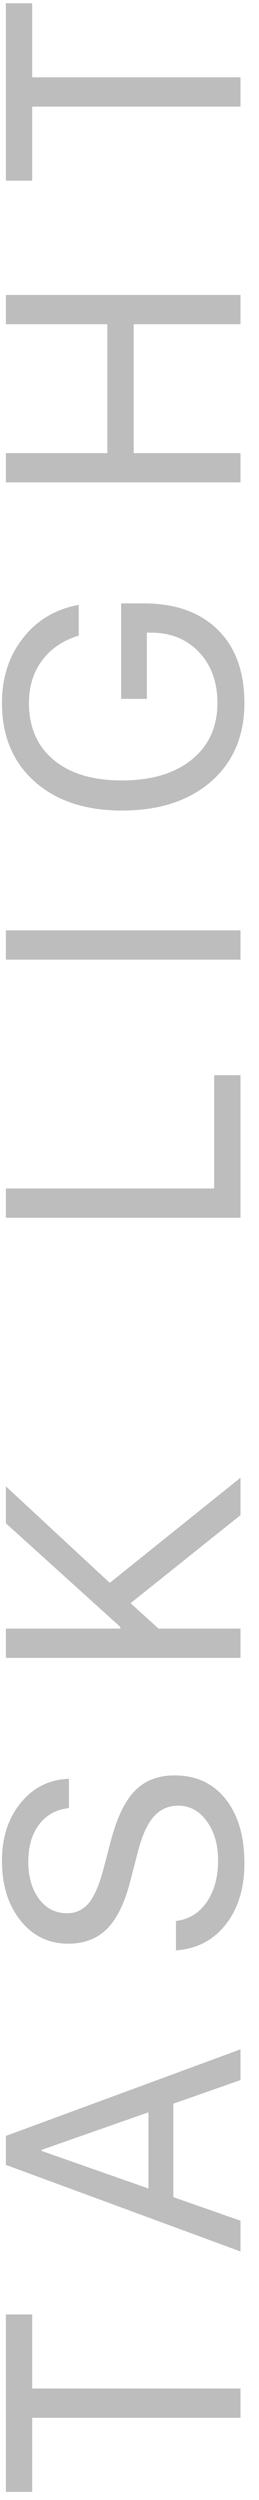 <?xml version="1.0" encoding="UTF-8"?> <svg xmlns="http://www.w3.org/2000/svg" width="14" height="135" viewBox="0 0 14 135" fill="none"> <path d="M13 128.979L13 130.562L1.741 130.562L1.741 134.561L0.317 134.561L0.317 124.98L1.741 124.98L1.741 128.979L13 128.979ZM13 112.324L9.37 113.599L9.37 118.644L13 119.918L13 121.579L0.317 116.903L0.317 115.339L13 110.663L13 112.324ZM2.242 116.147L8.025 118.178L8.025 114.064L2.242 116.095L2.242 116.147ZM9.511 105.319L9.511 103.729C10.196 103.652 10.747 103.318 11.163 102.727C11.579 102.129 11.787 101.376 11.787 100.468C11.787 99.612 11.585 98.906 11.181 98.35C10.771 97.787 10.255 97.506 9.634 97.506C9.101 97.506 8.661 97.702 8.315 98.095C7.97 98.481 7.686 99.103 7.463 99.958L7.041 101.584C6.742 102.756 6.326 103.611 5.793 104.15C5.254 104.689 4.554 104.959 3.692 104.959C2.638 104.959 1.776 104.543 1.108 103.711C0.44 102.873 0.106 101.795 0.106 100.477C0.106 99.217 0.446 98.174 1.126 97.348C1.8 96.522 2.667 96.091 3.728 96.056L3.728 97.638C3.048 97.708 2.512 98.001 2.119 98.517C1.727 99.032 1.53 99.703 1.53 100.529C1.53 101.35 1.724 102.021 2.11 102.542C2.497 103.058 3.001 103.315 3.622 103.315C4.103 103.315 4.498 103.128 4.809 102.753C5.113 102.372 5.377 101.751 5.6 100.89L5.951 99.562C6.279 98.25 6.716 97.307 7.261 96.732C7.806 96.158 8.532 95.871 9.44 95.871C10.601 95.871 11.521 96.299 12.2 97.154C12.874 98.004 13.211 99.158 13.211 100.617C13.211 101.965 12.874 103.066 12.2 103.922C11.526 104.777 10.63 105.243 9.511 105.319ZM13 87.943L13 89.525L0.317 89.525L0.317 87.943L6.505 87.943L6.505 87.856L0.317 82.257L0.317 80.262L5.934 85.474L13 79.796L13 81.817L7.059 86.572L8.57 87.943L13 87.943ZM11.576 58.06L13 58.06L13 65.76L0.317 65.76L0.317 64.178L11.576 64.178L11.576 58.06ZM13 50.238L13 51.82L0.317 51.82L0.317 50.238L13 50.238ZM7.753 32.581C9.47 32.581 10.809 33.056 11.77 34.005C12.73 34.948 13.211 36.267 13.211 37.96C13.211 39.73 12.613 41.142 11.418 42.196C10.217 43.245 8.608 43.77 6.593 43.77C4.612 43.77 3.036 43.245 1.864 42.196C0.692 41.148 0.106 39.735 0.106 37.96C0.106 36.589 0.484 35.423 1.24 34.462C1.99 33.495 2.995 32.895 4.255 32.66L4.255 34.321C3.399 34.585 2.737 35.036 2.269 35.675C1.8 36.308 1.565 37.069 1.565 37.96C1.565 39.267 2.011 40.292 2.901 41.036C3.786 41.774 5.014 42.144 6.584 42.144C8.178 42.144 9.438 41.769 10.363 41.019C11.289 40.269 11.752 39.249 11.752 37.96C11.752 36.835 11.421 35.921 10.759 35.218C10.091 34.515 9.227 34.163 8.166 34.163L7.938 34.163L7.938 37.74L6.549 37.74L6.549 32.581L7.753 32.581ZM13 15.926L13 17.508L7.226 17.508L7.226 24.469L13 24.469L13 26.051L0.317 26.051L0.317 24.469L5.802 24.469L5.802 17.508L0.317 17.508L0.317 15.926L13 15.926ZM13 4.175L13 5.757L1.741 5.757L1.741 9.756L0.317 9.756L0.317 0.176L1.741 0.176L1.741 4.175L13 4.175Z" fill="#BDBDBD"></path> </svg> 
